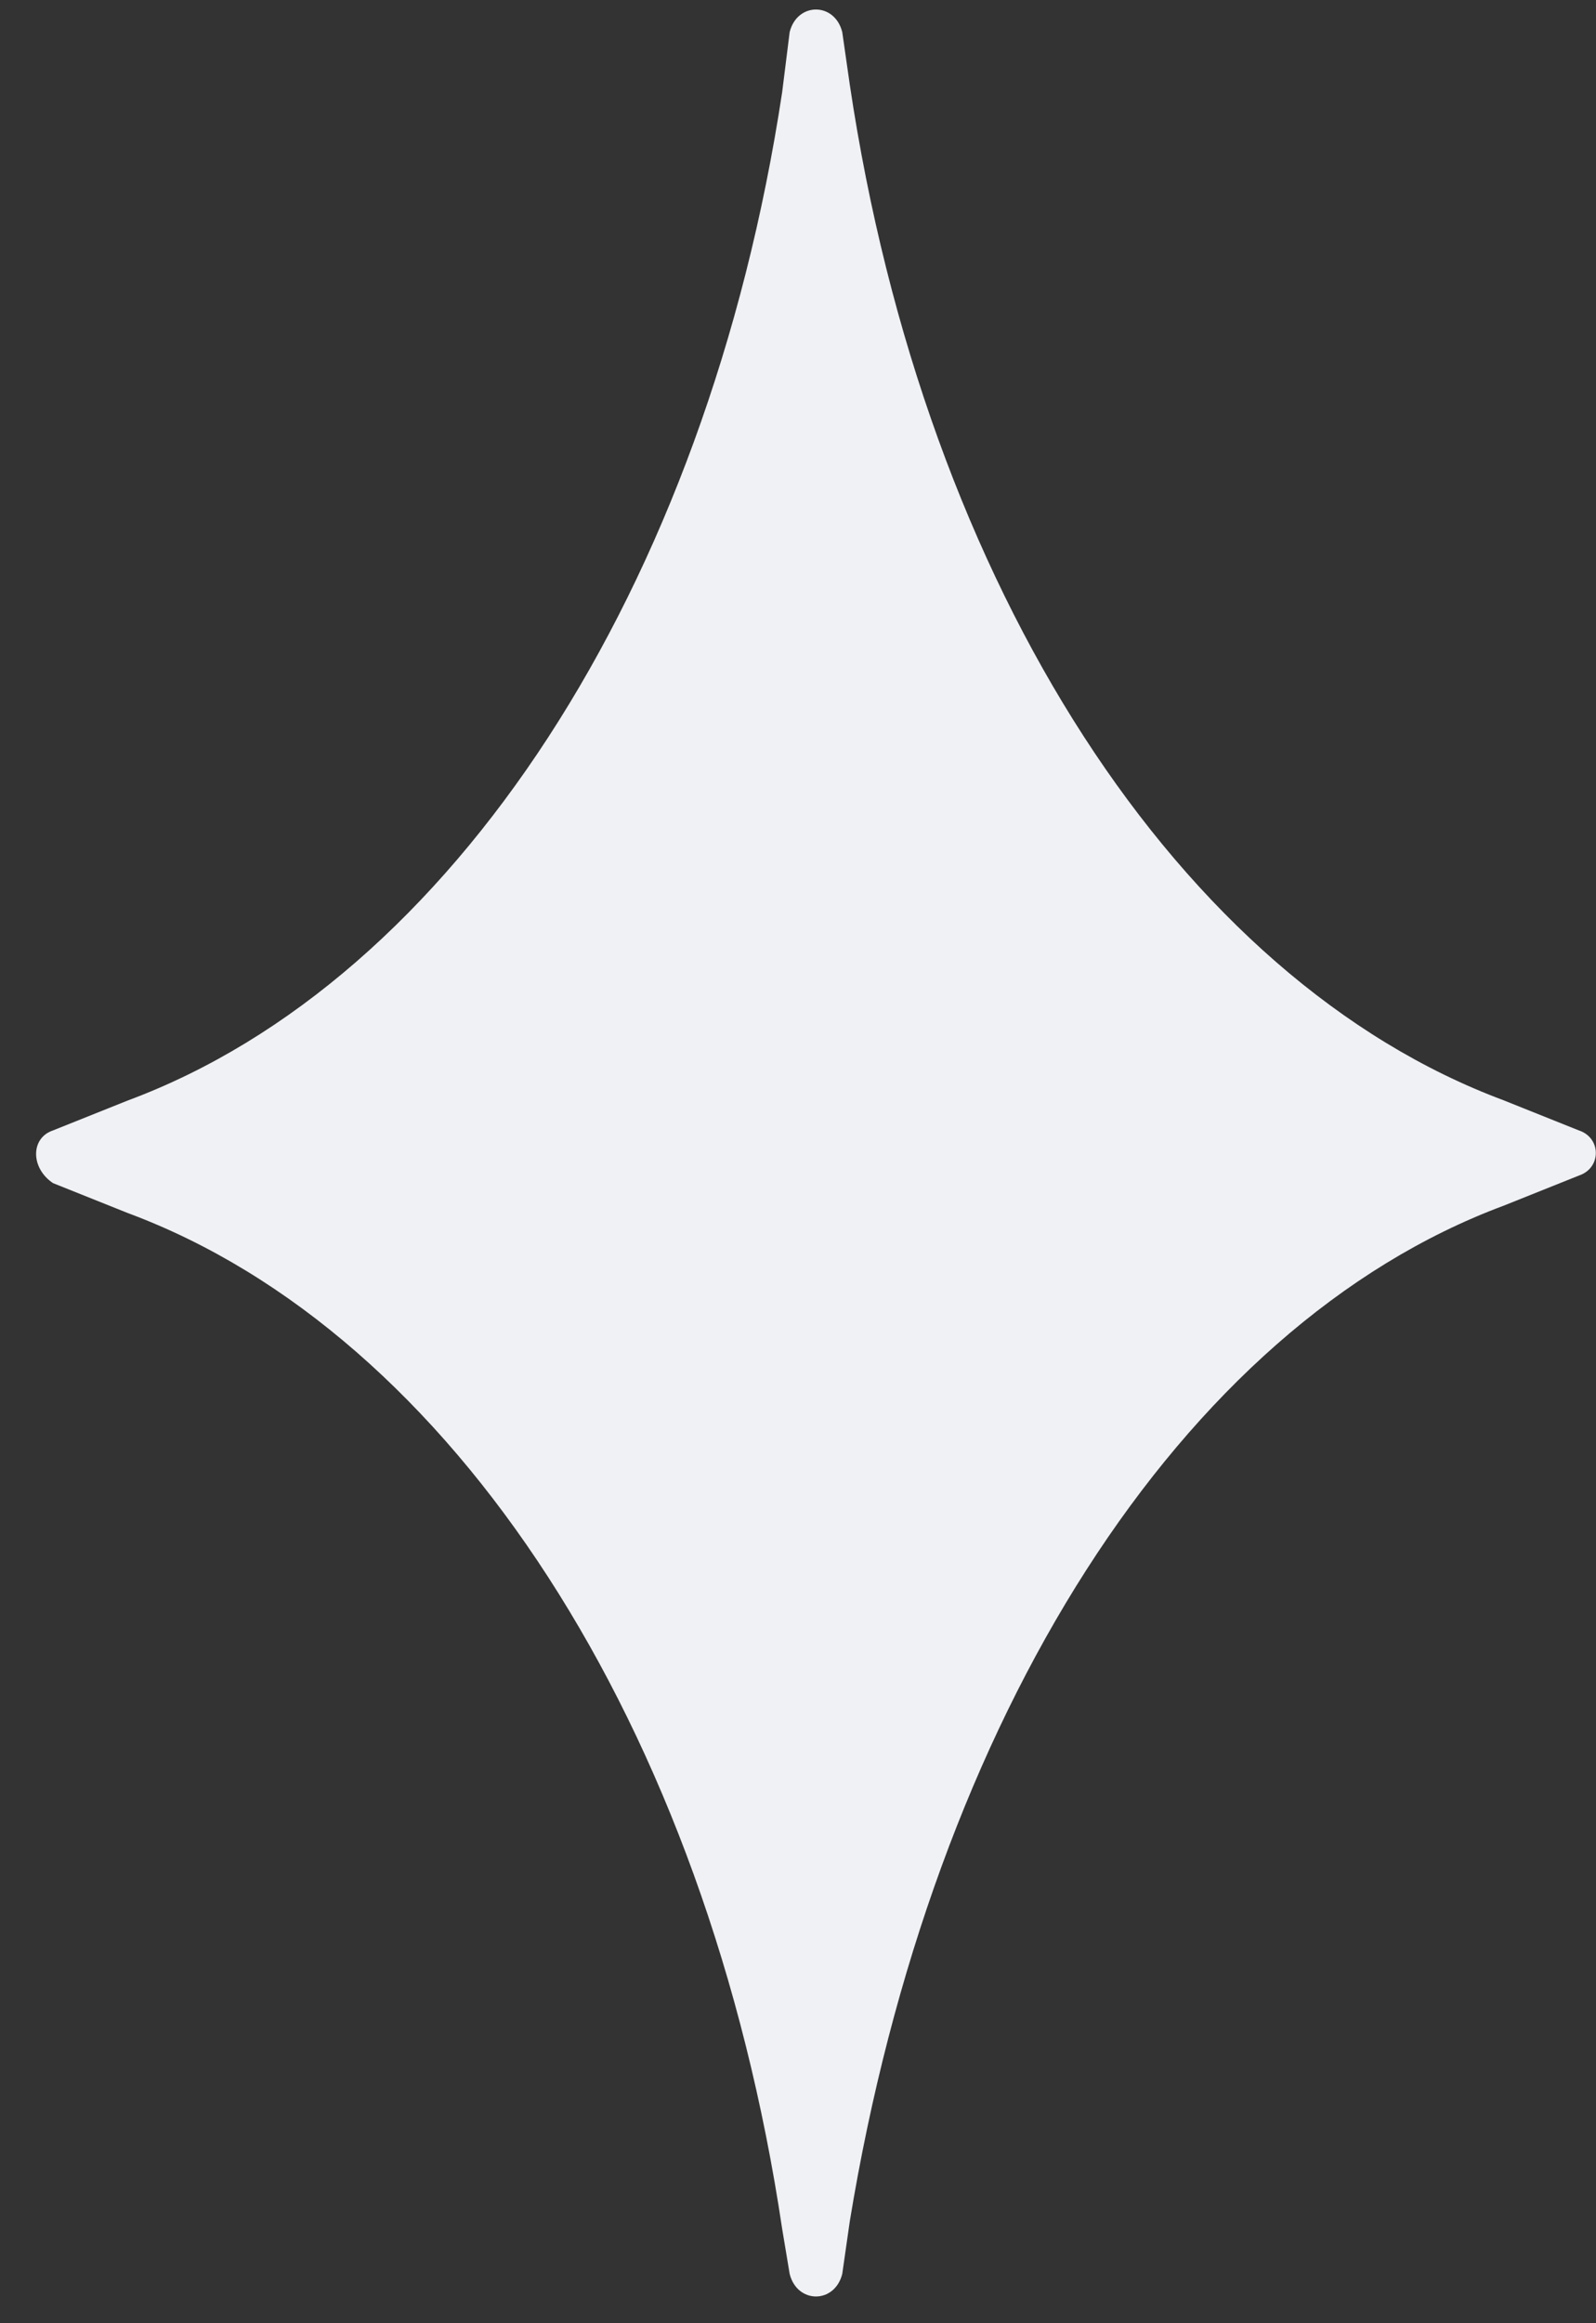 <?xml version="1.0" encoding="UTF-8"?> <svg xmlns="http://www.w3.org/2000/svg" width="44" height="64" viewBox="0 0 44 64" fill="none"><rect x="0" y="0" width="44" height="64" fill="#333333" stroke="none"/> <path d="M43.529 31.141L41.457 30.312C32.546 26.996 25.5 16.22 23.428 2.335L23.22 0.884C23.013 0.055 21.977 0.055 21.77 0.884L21.563 2.542C19.49 16.22 12.444 26.996 3.534 30.312L1.461 31.141C0.84 31.348 0.84 32.177 1.461 32.592L3.534 33.421C12.444 36.736 19.49 47.513 21.563 61.398L21.77 62.641C21.977 63.47 23.013 63.47 23.22 62.641L23.428 61.19C25.707 47.306 32.546 36.529 41.457 33.213L43.529 32.384C44.151 32.177 44.151 31.348 43.529 31.141Z" fill="#EFF1F4"></path> </svg> 